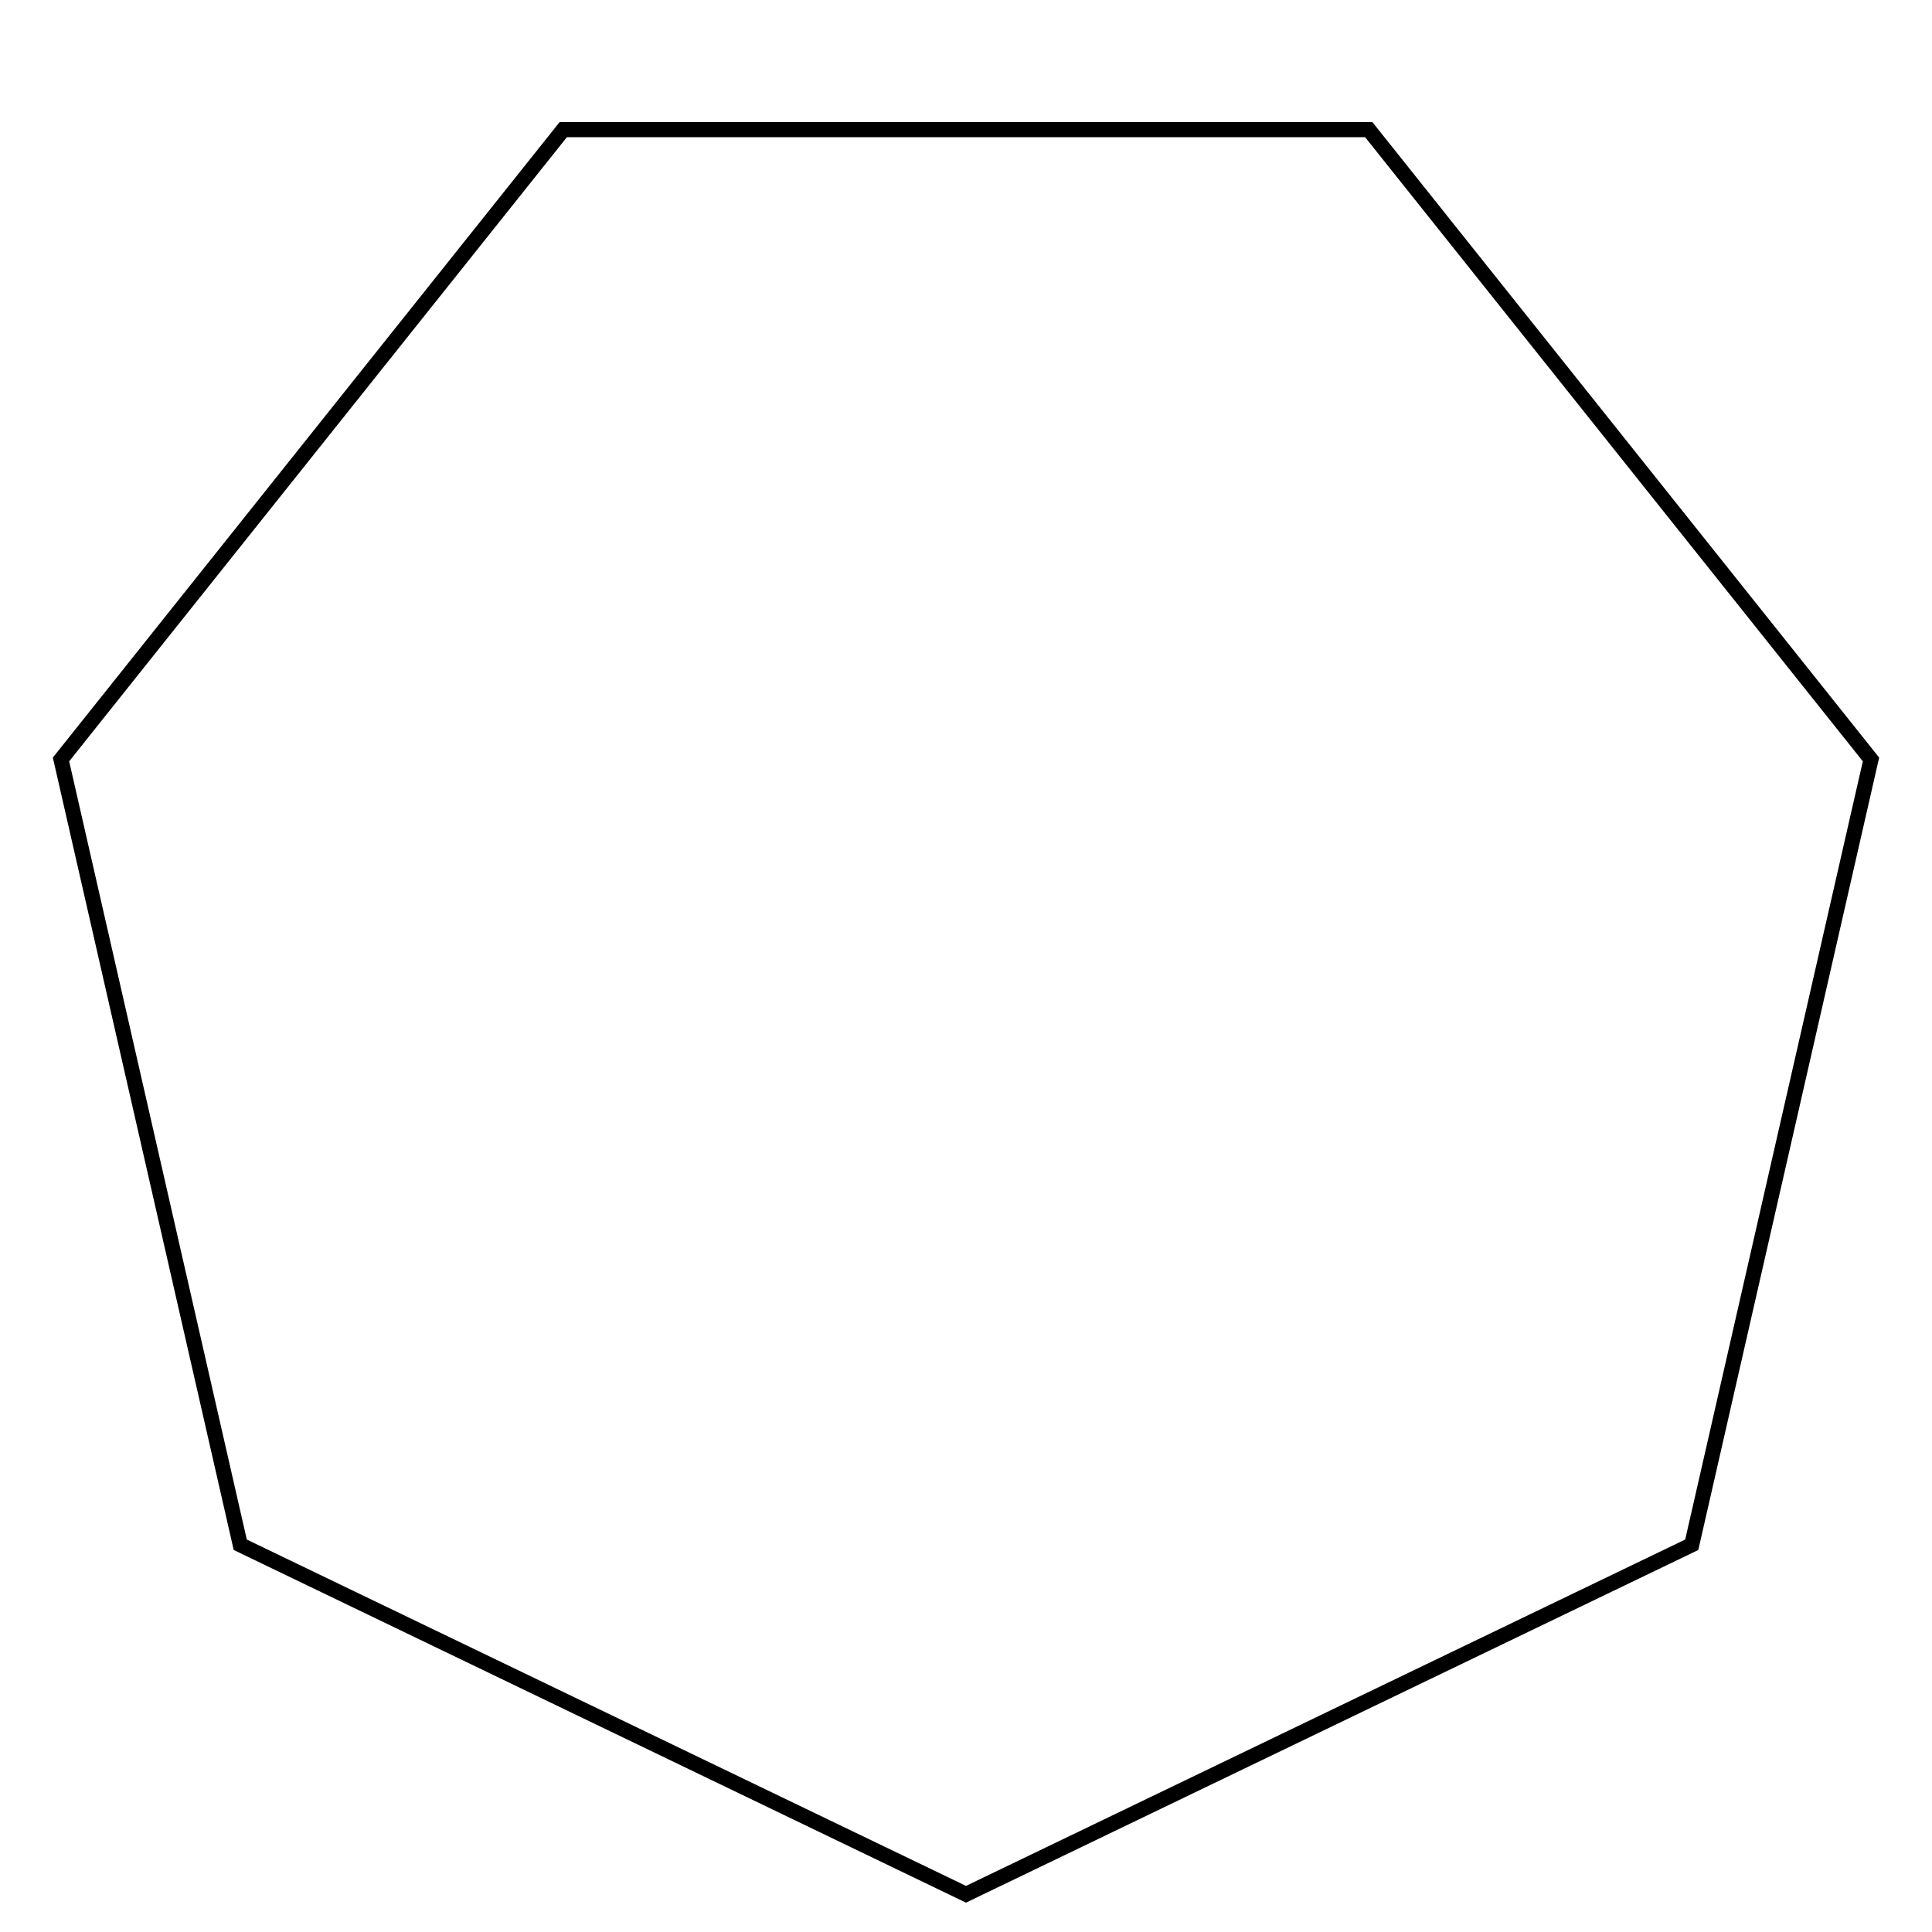 <svg width="512" height="512" xmlns="http://www.w3.org/2000/svg">
  <style>line,polygon,polyline { fill:none; stroke:black; stroke-width:4 }</style>
  <polygon points="4.483305446871353221009737222146895e+2,4.093784912572484621130775028774451e+2 
4.958322663967286107050691512654339e+2,2.012598502467466713480165330096838e+2 
3.627353998229193092830979772145383e+2,3.436165849600490055466492367308717e+1 
1.492646001770807119568562626454877e+2,3.436165849600489032413322409986733e+1 
1.616773360327139454940825746831478e+1,2.012598502467466483412464328672797e+2 
6.366945531286466319984690409583549e+1,4.093784912572484436382724837244495e+2 
2.559999999999999960699839651745435e+2,5.019999999999999999982652765240231e+2 " />
</svg>
